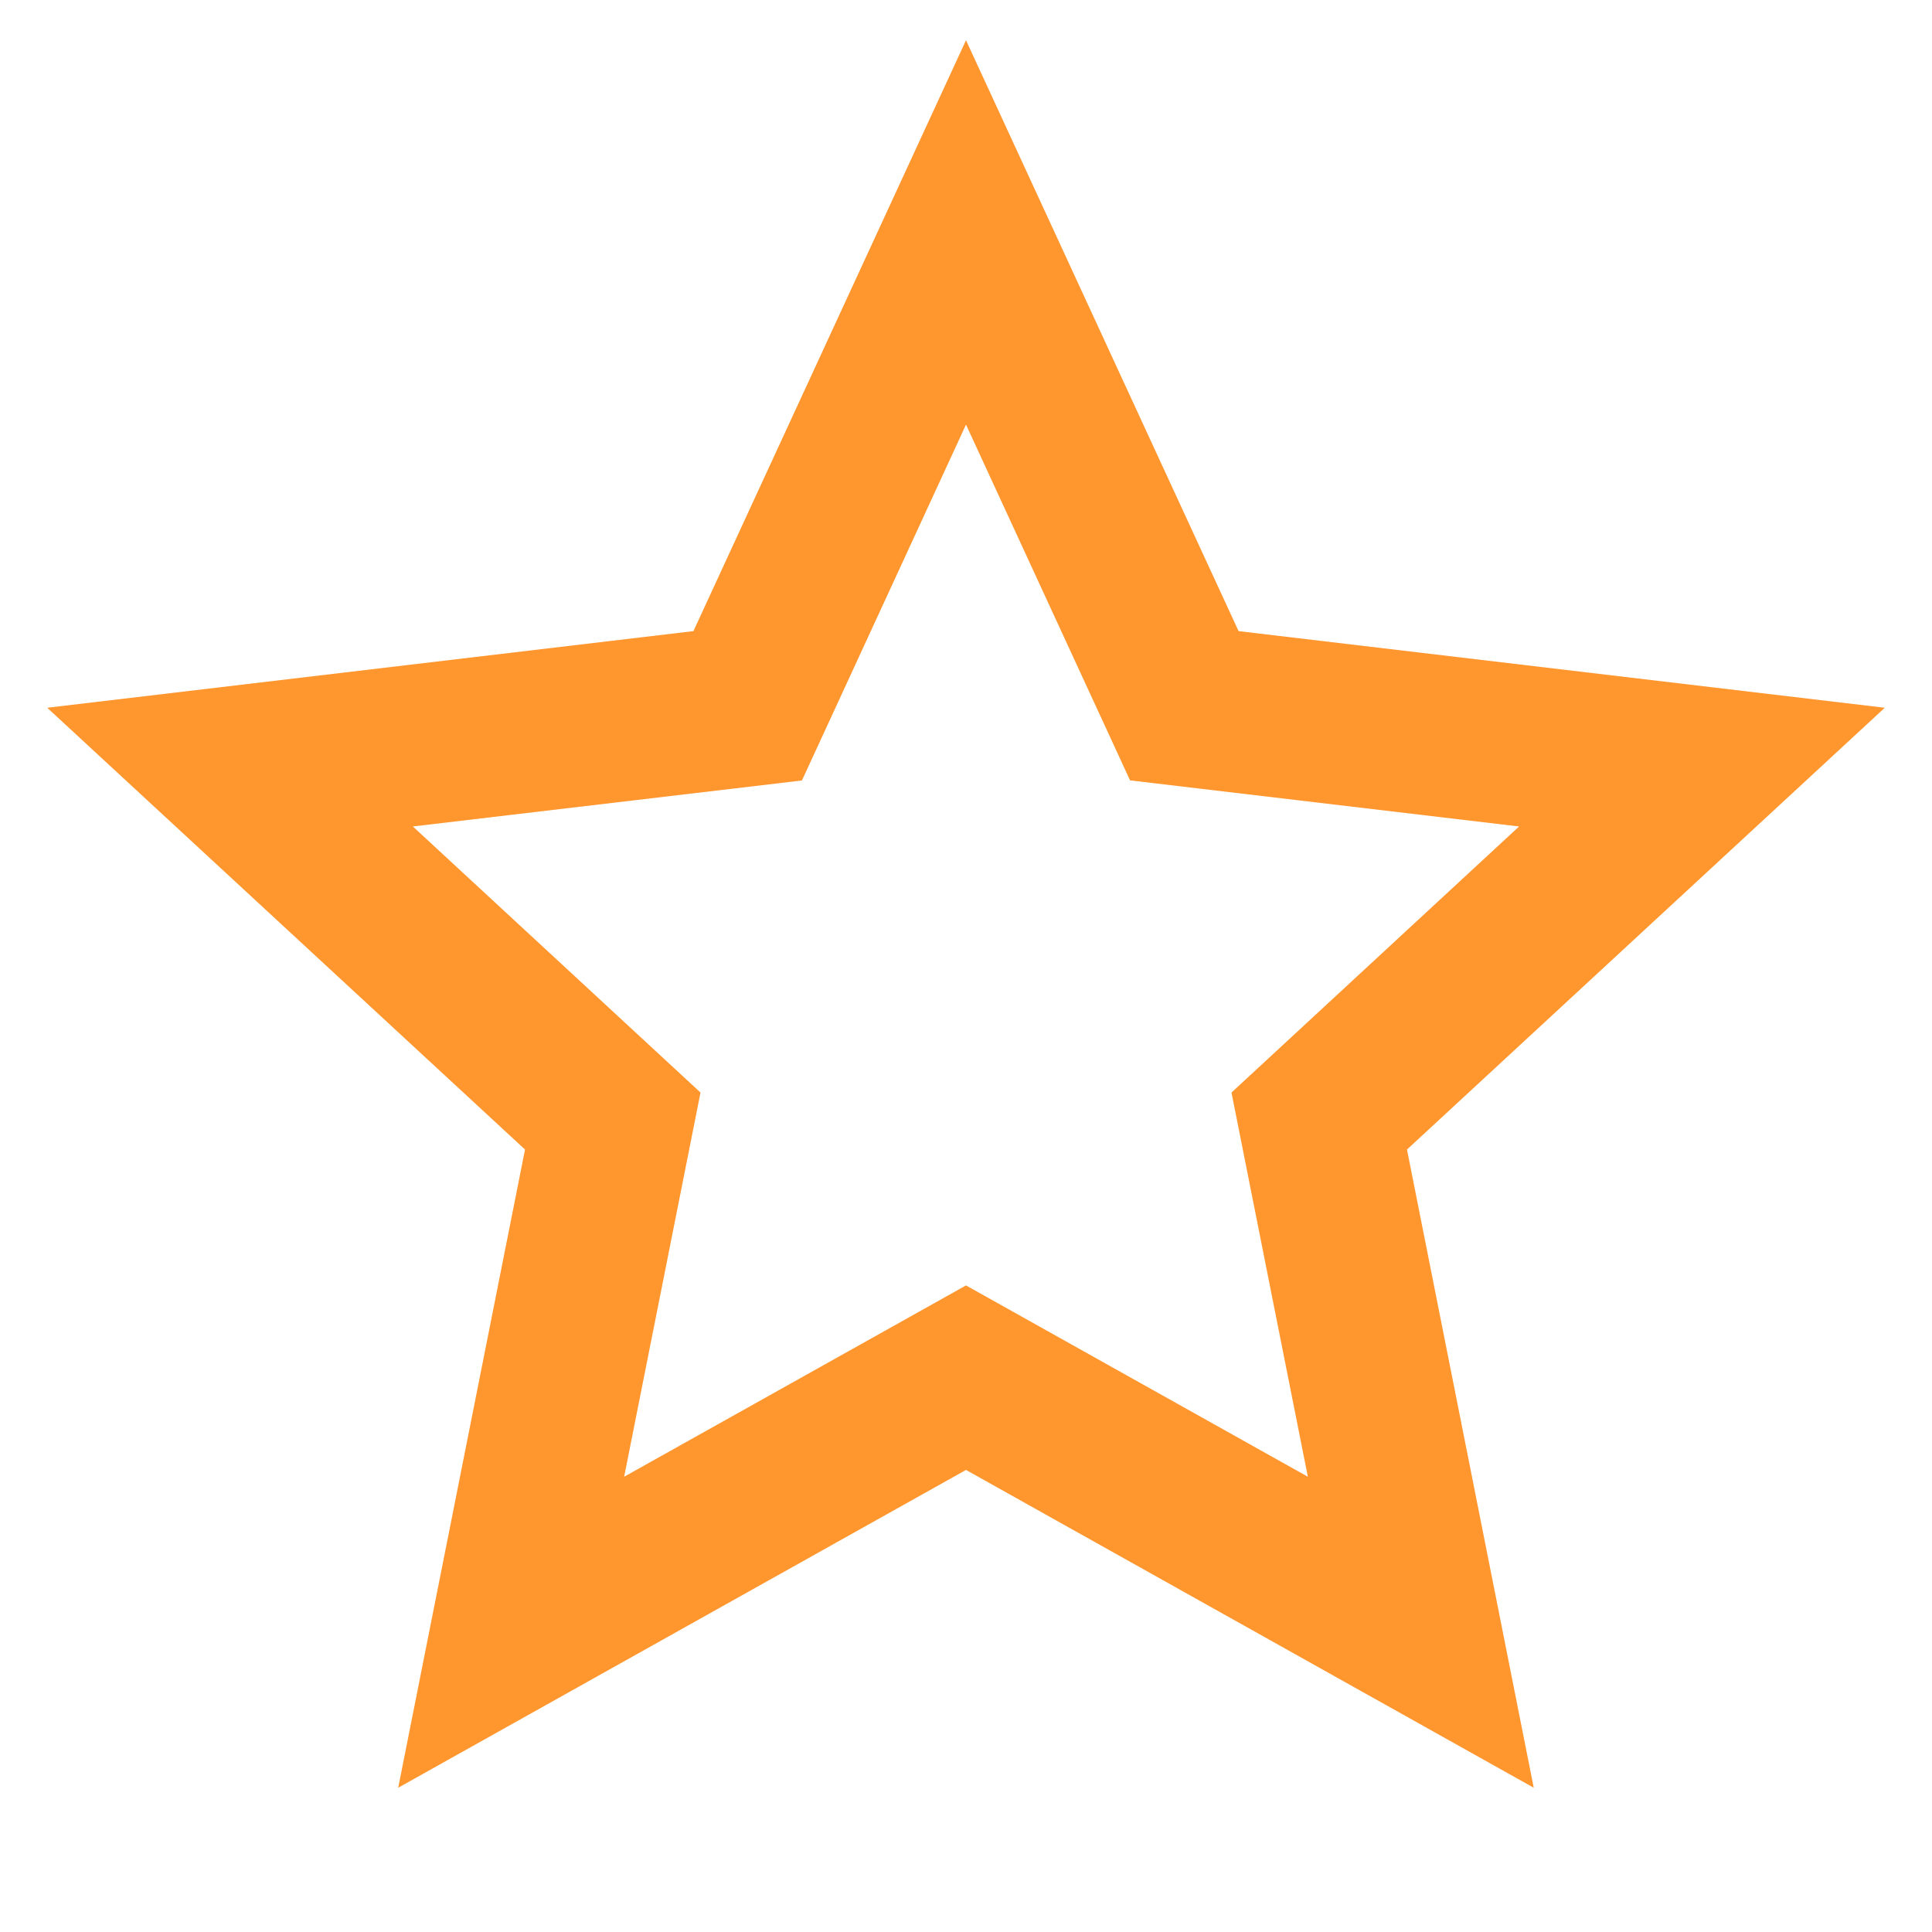 <svg width="36" height="36" viewBox="0 0 36 36" fill="none" xmlns="http://www.w3.org/2000/svg">
<g clip-path="url(#clip0_2459_56060)">
<path d="M18 27.39L7.42 33.312L9.783 21.42L0.88 13.188L12.921 11.76L18 0.75L23.079 11.76L35.12 13.188L26.217 21.42L28.579 33.312L18 27.39ZM18 23.952L24.37 27.517L22.947 20.358L28.306 15.4L21.057 14.541L18 7.912L14.943 14.543L7.693 15.4L13.053 20.358L11.63 27.517L18 23.952V23.952Z" fill="#FF962E"/>
</g>
<defs>
<clipPath id="clip0_2459_56060">
<rect width="36" height="36" fill="white"/>
</clipPath>
</defs>
</svg>
